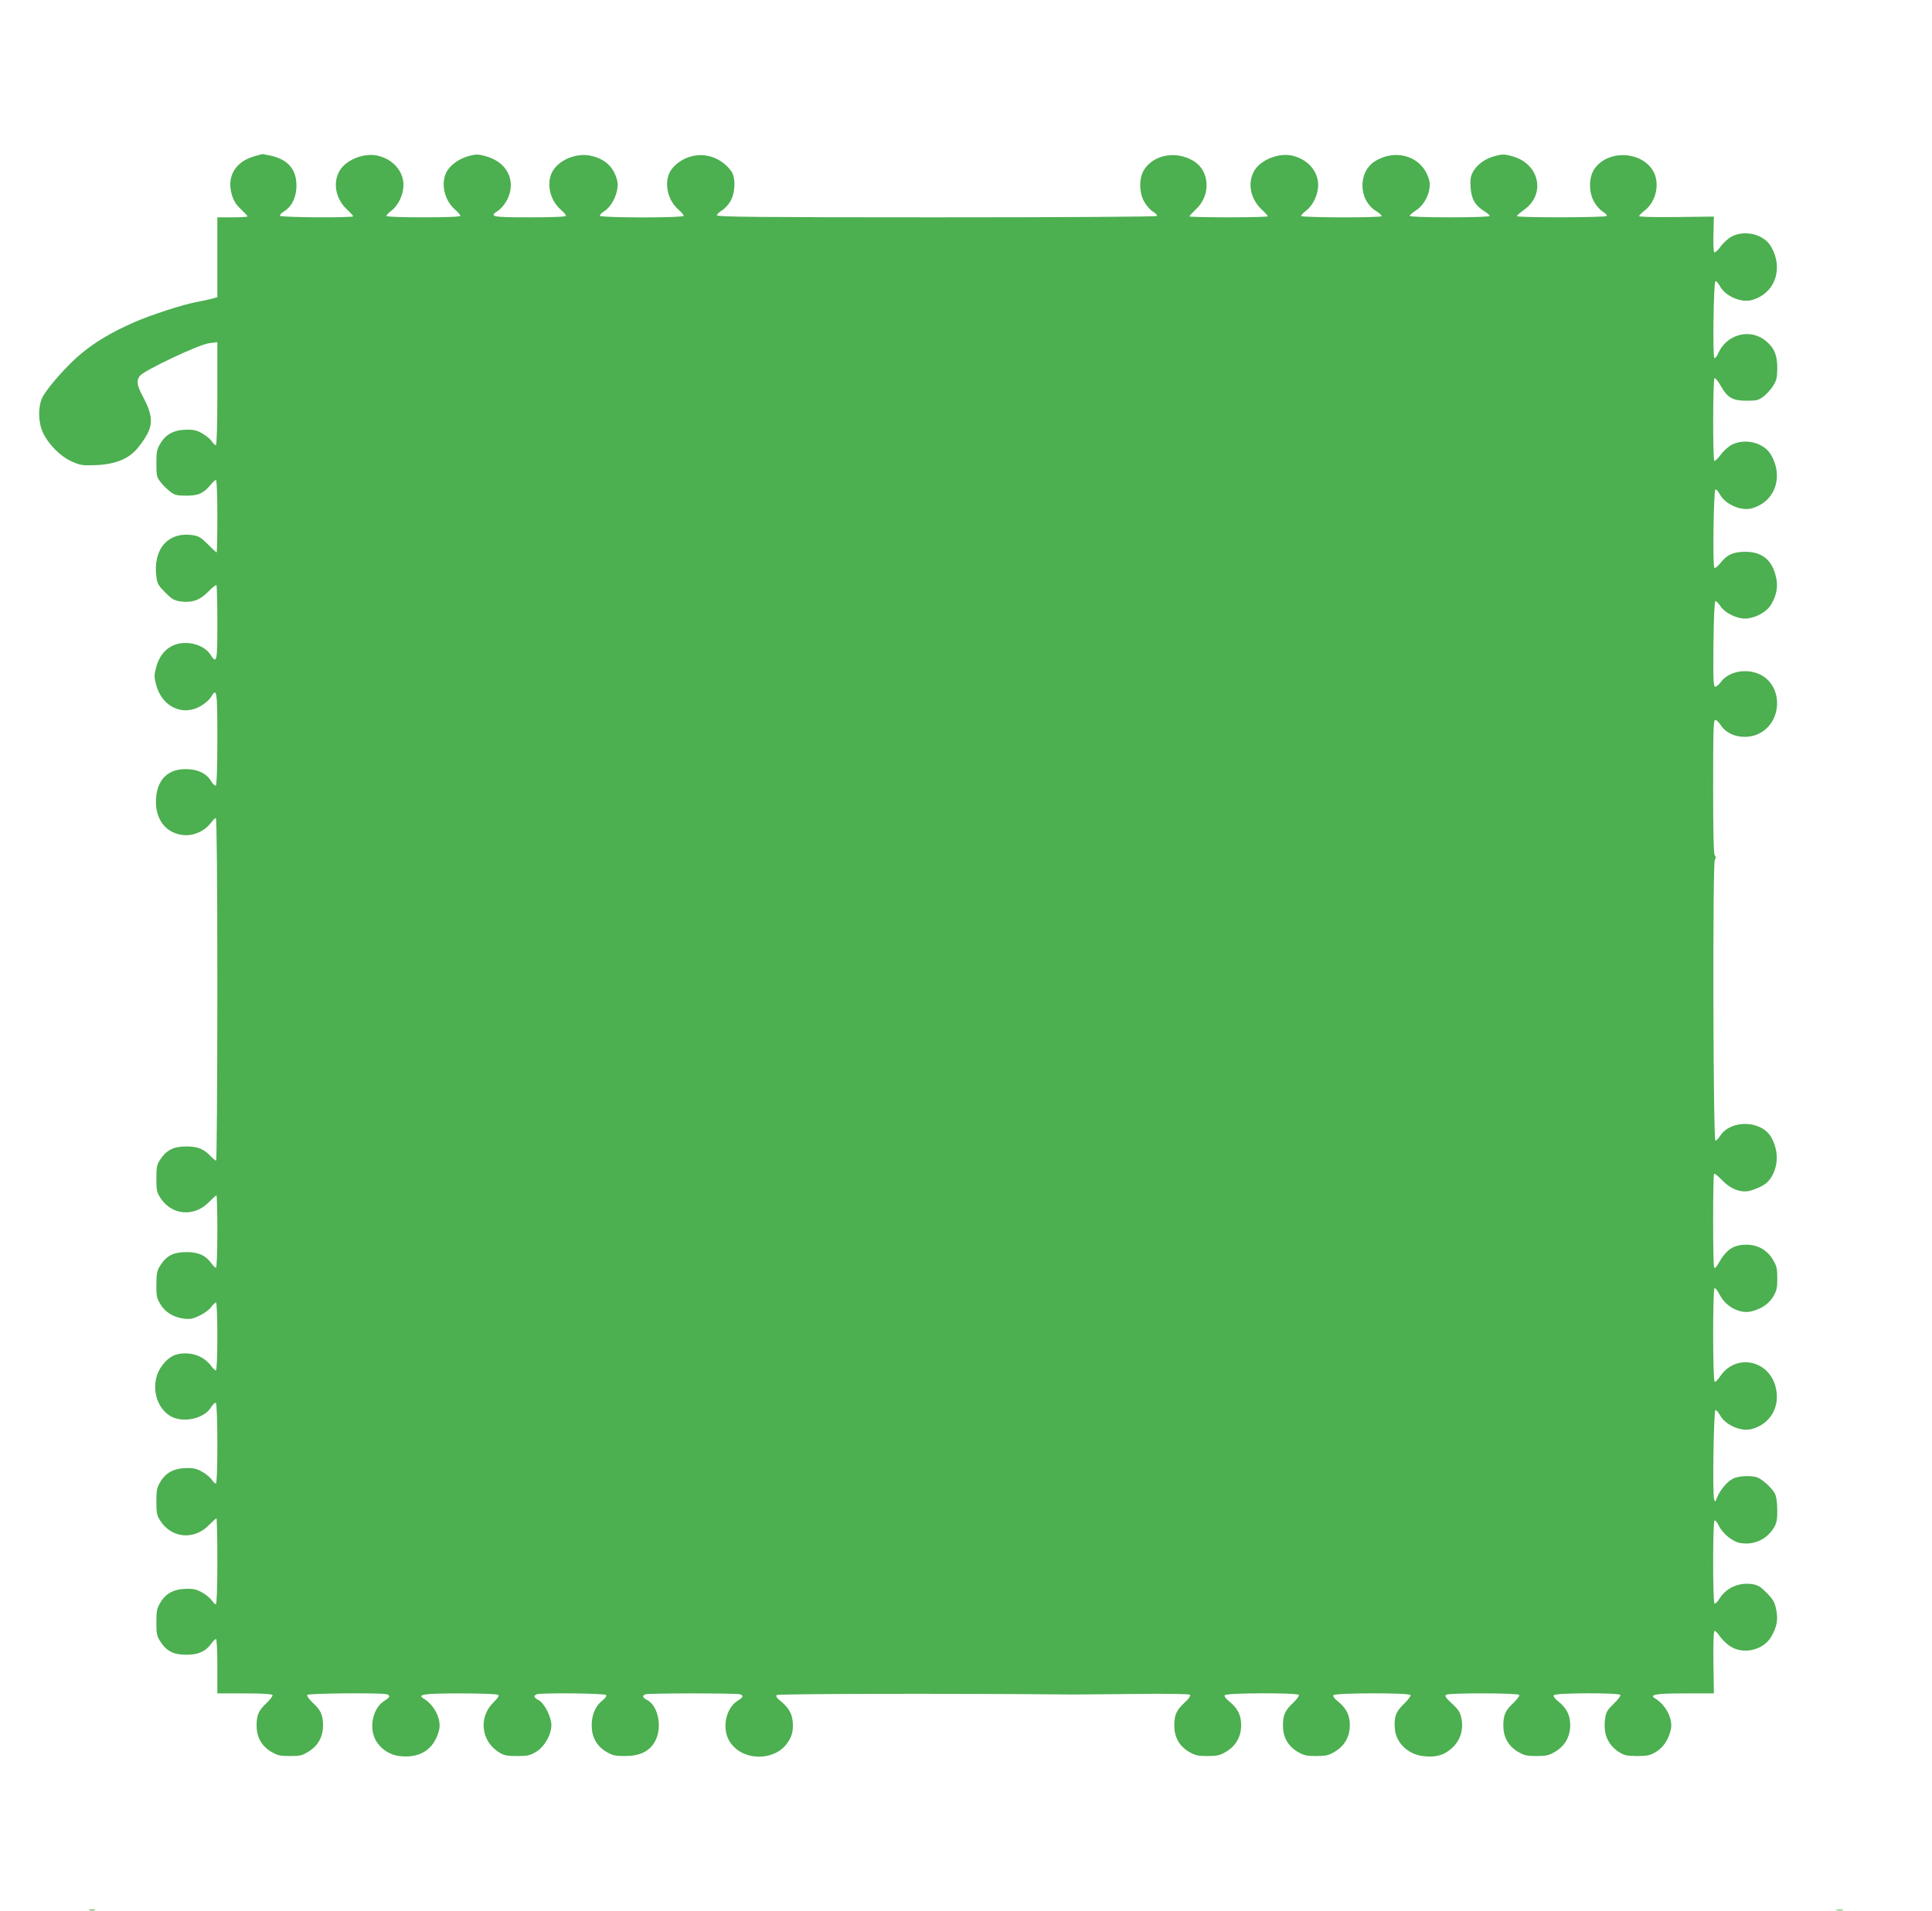 <?xml version="1.0" standalone="no"?>
<!DOCTYPE svg PUBLIC "-//W3C//DTD SVG 20010904//EN"
 "http://www.w3.org/TR/2001/REC-SVG-20010904/DTD/svg10.dtd">
<svg version="1.0" xmlns="http://www.w3.org/2000/svg"
 width="1280pt" height="1266pt" viewBox="0 0 1280 1266"
 preserveAspectRatio="xMidYMid meet">
<g transform="translate(0,1266) scale(0.1,-0.1)"
fill="#4caf50" stroke="none">
<path d="M1690 11626 c-130 -35 -190 -135 -154 -256 12 -41 28 -66 60 -96 24
-23 44 -44 44 -48 0 -3 -45 -6 -100 -6 l-100 0 0 -265 0 -264 -39 -11 c-22 -6
-66 -15 -98 -21 -92 -17 -299 -84 -411 -133 -145 -63 -259 -130 -353 -208 -92
-75 -229 -231 -259 -293 -29 -60 -27 -164 4 -230 35 -77 114 -157 188 -191 57
-26 72 -29 153 -26 130 3 221 38 280 105 24 27 56 72 70 100 39 70 32 136 -24
241 -45 85 -49 110 -25 145 26 36 392 209 460 217 l54 7 0 -342 c0 -215 -4
-341 -10 -341 -5 0 -17 11 -26 25 -9 14 -37 38 -62 52 -36 21 -57 27 -107 26
-81 -1 -137 -30 -173 -92 -23 -39 -26 -56 -26 -132 0 -79 2 -90 27 -122 15
-20 44 -49 64 -64 31 -24 44 -27 109 -27 79 0 113 15 162 75 13 16 28 29 33
29 5 0 9 -99 9 -240 0 -132 -2 -240 -5 -240 -3 0 -29 24 -58 54 -44 44 -60 54
-99 60 -164 25 -266 -92 -242 -275 6 -47 14 -60 59 -105 44 -44 59 -53 102
-59 76 -10 127 8 183 65 26 27 50 46 54 43 3 -4 6 -116 6 -250 0 -261 -3 -276
-47 -209 -29 45 -95 76 -164 76 -97 0 -168 -59 -195 -164 -13 -49 -13 -63 0
-111 38 -148 176 -214 298 -142 26 15 55 41 65 57 40 68 43 47 43 -274 0 -192
-4 -307 -10 -311 -5 -3 -19 9 -30 27 -31 54 -92 83 -171 82 -110 0 -178 -61
-193 -172 -20 -153 62 -264 198 -266 61 0 127 33 164 83 12 17 27 31 32 31 6
0 10 -409 10 -1135 0 -624 -4 -1135 -8 -1135 -5 0 -19 12 -33 26 -49 52 -88
68 -164 68 -84 0 -131 -23 -173 -86 -23 -36 -26 -50 -26 -127 0 -76 3 -91 26
-127 75 -117 225 -130 323 -28 24 24 46 44 49 44 3 0 6 -108 6 -240 0 -142 -4
-240 -9 -240 -5 0 -19 13 -30 29 -38 53 -87 75 -166 75 -85 0 -132 -24 -172
-87 -23 -36 -26 -53 -27 -127 -1 -75 2 -90 26 -130 31 -54 87 -88 157 -97 42
-5 60 -1 105 21 31 15 65 40 76 57 12 16 26 29 31 29 5 0 9 -93 9 -225 0 -139
-4 -225 -10 -225 -5 0 -20 14 -32 31 -38 51 -101 82 -168 82 -69 0 -111 -21
-156 -81 -79 -103 -53 -267 52 -333 83 -51 228 -20 274 59 11 18 25 30 30 27
13 -8 14 -535 0 -535 -5 0 -17 11 -26 25 -9 14 -37 38 -62 52 -36 21 -57 27
-107 26 -81 -1 -137 -30 -173 -92 -23 -39 -26 -56 -26 -131 0 -75 3 -90 26
-126 75 -117 225 -130 323 -28 24 24 46 44 49 44 3 0 6 -128 6 -285 0 -179 -4
-285 -10 -285 -5 0 -17 11 -26 25 -9 14 -37 38 -62 52 -36 21 -57 27 -107 26
-81 -1 -137 -30 -173 -92 -23 -39 -26 -56 -26 -131 0 -75 3 -90 26 -126 41
-64 88 -88 173 -88 79 0 128 22 166 75 11 16 25 29 30 29 5 0 9 -75 9 -180 l0
-180 179 0 c115 0 182 -4 186 -10 4 -6 -14 -30 -38 -53 -54 -50 -67 -80 -67
-151 0 -74 32 -133 94 -171 44 -26 58 -30 126 -30 68 0 82 3 125 30 62 39 95
97 95 171 0 71 -13 101 -67 151 -24 23 -42 47 -38 53 7 11 501 15 529 4 24 -9
20 -20 -17 -43 -75 -46 -104 -172 -60 -257 30 -58 91 -101 158 -109 136 -17
229 42 263 168 20 71 -28 169 -103 214 -43 26 7 33 245 33 129 0 241 -4 249
-9 10 -6 2 -19 -32 -53 -98 -98 -79 -256 40 -329 31 -20 52 -24 118 -24 70 0
86 3 127 28 55 33 101 113 101 177 0 54 -47 146 -84 165 -32 17 -37 30 -13 39
30 11 452 7 460 -5 4 -7 -7 -22 -26 -37 -44 -34 -70 -94 -70 -162 0 -78 31
-136 94 -175 44 -26 58 -30 125 -30 99 0 161 29 199 94 52 89 25 238 -50 277
-32 16 -35 29 -12 38 20 8 608 8 628 0 24 -9 20 -20 -17 -43 -75 -46 -104
-172 -60 -257 76 -147 315 -152 399 -8 21 36 27 60 27 104 0 67 -23 112 -81
159 -26 21 -34 33 -26 40 8 9 1140 11 1934 4 8 -1 190 1 404 3 250 3 393 1
399 -5 7 -7 -5 -25 -36 -53 -54 -51 -67 -81 -67 -152 0 -74 32 -133 94 -171
44 -26 59 -30 125 -30 65 0 83 4 123 28 66 38 101 101 101 177 0 66 -23 112
-80 158 -22 17 -33 33 -29 40 10 16 482 17 491 2 4 -6 -14 -30 -38 -53 -54
-50 -67 -80 -67 -151 0 -74 32 -133 94 -171 44 -26 59 -30 125 -30 65 0 83 4
123 28 66 38 101 101 101 177 0 66 -23 112 -80 158 -22 17 -33 33 -29 40 10
16 502 17 511 1 4 -5 -16 -32 -43 -58 -56 -54 -68 -88 -60 -172 9 -87 87 -162
183 -174 73 -10 127 1 173 35 72 52 103 133 83 220 -7 35 -21 56 -62 93 -41
38 -49 51 -38 58 20 13 476 12 484 -1 4 -6 -14 -30 -38 -53 -54 -50 -67 -80
-67 -151 0 -74 32 -133 94 -171 44 -26 59 -30 125 -30 65 0 83 4 123 28 66 38
101 101 101 177 0 66 -23 112 -80 158 -22 17 -33 33 -29 40 9 16 432 17 441 2
4 -6 -16 -32 -43 -58 -42 -40 -51 -55 -57 -95 -15 -100 14 -173 87 -223 38
-25 52 -28 123 -29 70 0 86 4 126 27 47 29 80 76 97 141 20 71 -28 169 -103
214 -41 25 6 33 200 33 l190 0 -3 202 c-2 110 1 205 6 210 5 5 20 -8 35 -32
15 -22 46 -52 69 -67 86 -58 220 -27 272 61 39 67 47 113 34 181 -11 51 -20
67 -63 111 -41 42 -59 52 -96 58 -90 13 -173 -24 -219 -99 -12 -19 -26 -33
-31 -29 -12 7 -12 541 0 549 6 3 17 -10 26 -29 27 -57 94 -112 147 -120 90
-14 172 24 220 101 19 32 23 51 23 118 -1 54 -6 90 -17 111 -20 36 -80 91
-115 105 -38 14 -122 11 -159 -7 -39 -18 -85 -72 -107 -124 -14 -35 -15 -35
-21 -10 -11 41 -2 583 9 587 6 2 19 -13 30 -33 35 -66 141 -112 212 -92 123
34 188 147 158 274 -43 184 -266 229 -369 74 -15 -22 -31 -38 -36 -35 -13 8
-13 612 -1 620 5 3 20 -16 33 -41 41 -83 138 -133 215 -112 66 17 112 50 141
97 23 39 27 57 27 121 0 64 -4 82 -28 122 -38 65 -101 101 -176 101 -85 0
-133 -31 -184 -121 -19 -33 -26 -39 -31 -27 -8 22 -8 610 0 618 4 4 27 -16 53
-42 60 -64 135 -89 198 -67 72 25 103 46 127 84 50 80 50 181 0 268 -65 112
-266 117 -337 9 -12 -19 -26 -33 -32 -32 -15 5 -19 1831 -4 1859 8 14 8 23 0
31 -8 8 -11 147 -11 454 0 376 2 443 14 443 8 0 24 -15 36 -34 45 -74 164
-101 253 -57 156 76 162 315 10 391 -91 45 -212 22 -263 -50 -12 -16 -28 -30
-36 -30 -12 0 -14 41 -12 282 2 176 7 283 13 285 6 1 20 -13 33 -33 32 -49
118 -88 177 -82 67 8 132 46 160 94 36 61 46 118 32 178 -25 116 -93 171 -207
170 -78 -1 -116 -18 -161 -74 -18 -22 -36 -37 -41 -32 -12 12 -5 515 7 519 6
2 19 -13 30 -33 35 -66 141 -112 211 -92 153 42 213 208 127 355 -46 80 -171
112 -260 66 -21 -11 -54 -40 -73 -66 -18 -25 -38 -43 -42 -41 -11 7 -10 542 1
548 5 3 23 -18 40 -48 45 -81 79 -101 172 -101 68 0 79 3 113 28 20 16 49 47
63 70 23 36 27 53 28 117 0 90 -22 139 -82 186 -105 80 -255 37 -310 -88 -9
-21 -21 -34 -25 -30 -12 12 -5 505 7 509 6 2 19 -13 30 -33 35 -66 141 -112
211 -92 153 42 213 208 127 355 -46 80 -171 112 -260 66 -21 -11 -54 -40 -73
-66 -19 -26 -38 -43 -43 -38 -4 4 -7 59 -5 122 l3 114 -247 -3 c-149 -2 -248
1 -248 6 0 5 16 22 35 36 81 62 106 191 52 272 -87 129 -307 128 -388 -2 -34
-56 -33 -153 4 -214 14 -25 40 -53 57 -63 17 -10 28 -23 25 -28 -8 -11 -595
-12 -595 -1 0 5 20 22 45 40 150 105 105 310 -80 358 -48 13 -62 13 -111 0
-65 -17 -118 -56 -146 -106 -15 -28 -18 -49 -15 -102 5 -76 30 -120 92 -158
19 -12 35 -26 35 -31 0 -5 -111 -9 -265 -9 -168 0 -265 4 -265 10 0 5 18 21
40 35 64 40 106 137 88 203 -41 151 -209 211 -353 127 -118 -68 -118 -257 0
-332 24 -15 41 -31 39 -35 -7 -12 -534 -10 -534 1 0 6 15 21 33 35 48 37 81
109 80 173 -1 91 -72 170 -173 192 -86 19 -201 -25 -246 -94 -51 -78 -33 -188
41 -259 25 -23 45 -46 45 -49 0 -4 -117 -7 -260 -7 -143 0 -260 3 -260 6 0 4
20 25 44 48 101 94 91 257 -19 321 -115 68 -263 40 -326 -61 -34 -56 -33 -153
4 -214 14 -25 40 -53 57 -63 17 -10 28 -23 25 -28 -4 -5 -569 -9 -1461 -9
-1168 0 -1454 3 -1454 13 0 7 14 21 30 31 17 9 43 36 57 59 35 55 39 161 7
204 -62 83 -160 121 -256 99 -66 -15 -128 -60 -152 -110 -36 -76 -11 -183 57
-243 21 -18 37 -37 37 -43 0 -14 -546 -14 -555 0 -3 5 8 18 26 29 60 37 105
143 87 209 -24 88 -81 140 -174 160 -99 22 -219 -31 -258 -112 -36 -76 -11
-183 57 -243 21 -18 37 -37 37 -43 0 -6 -82 -10 -240 -10 -257 0 -273 4 -207
46 17 12 43 43 57 70 63 126 0 252 -145 290 -48 13 -62 13 -110 0 -64 -17
-126 -62 -149 -110 -36 -76 -11 -183 57 -243 21 -18 37 -37 37 -43 0 -6 -83
-10 -245 -10 -148 0 -245 4 -245 9 0 6 15 21 33 35 48 37 81 109 80 173 -1 91
-72 170 -173 192 -86 19 -201 -25 -246 -94 -51 -78 -33 -188 41 -259 25 -23
45 -46 45 -49 0 -11 -478 -8 -485 3 -3 5 8 18 26 29 53 32 83 95 83 171 0 109
-57 174 -172 199 -29 6 -54 11 -55 10 -1 0 -22 -6 -47 -13z"/>
<path d="M593 3 c9 -2 25 -2 35 0 9 3 1 5 -18 5 -19 0 -27 -2 -17 -5z"/>
<path d="M12168 3 c12 -2 30 -2 40 0 9 3 -1 5 -23 4 -22 0 -30 -2 -17 -4z"/>
</g>
</svg>
